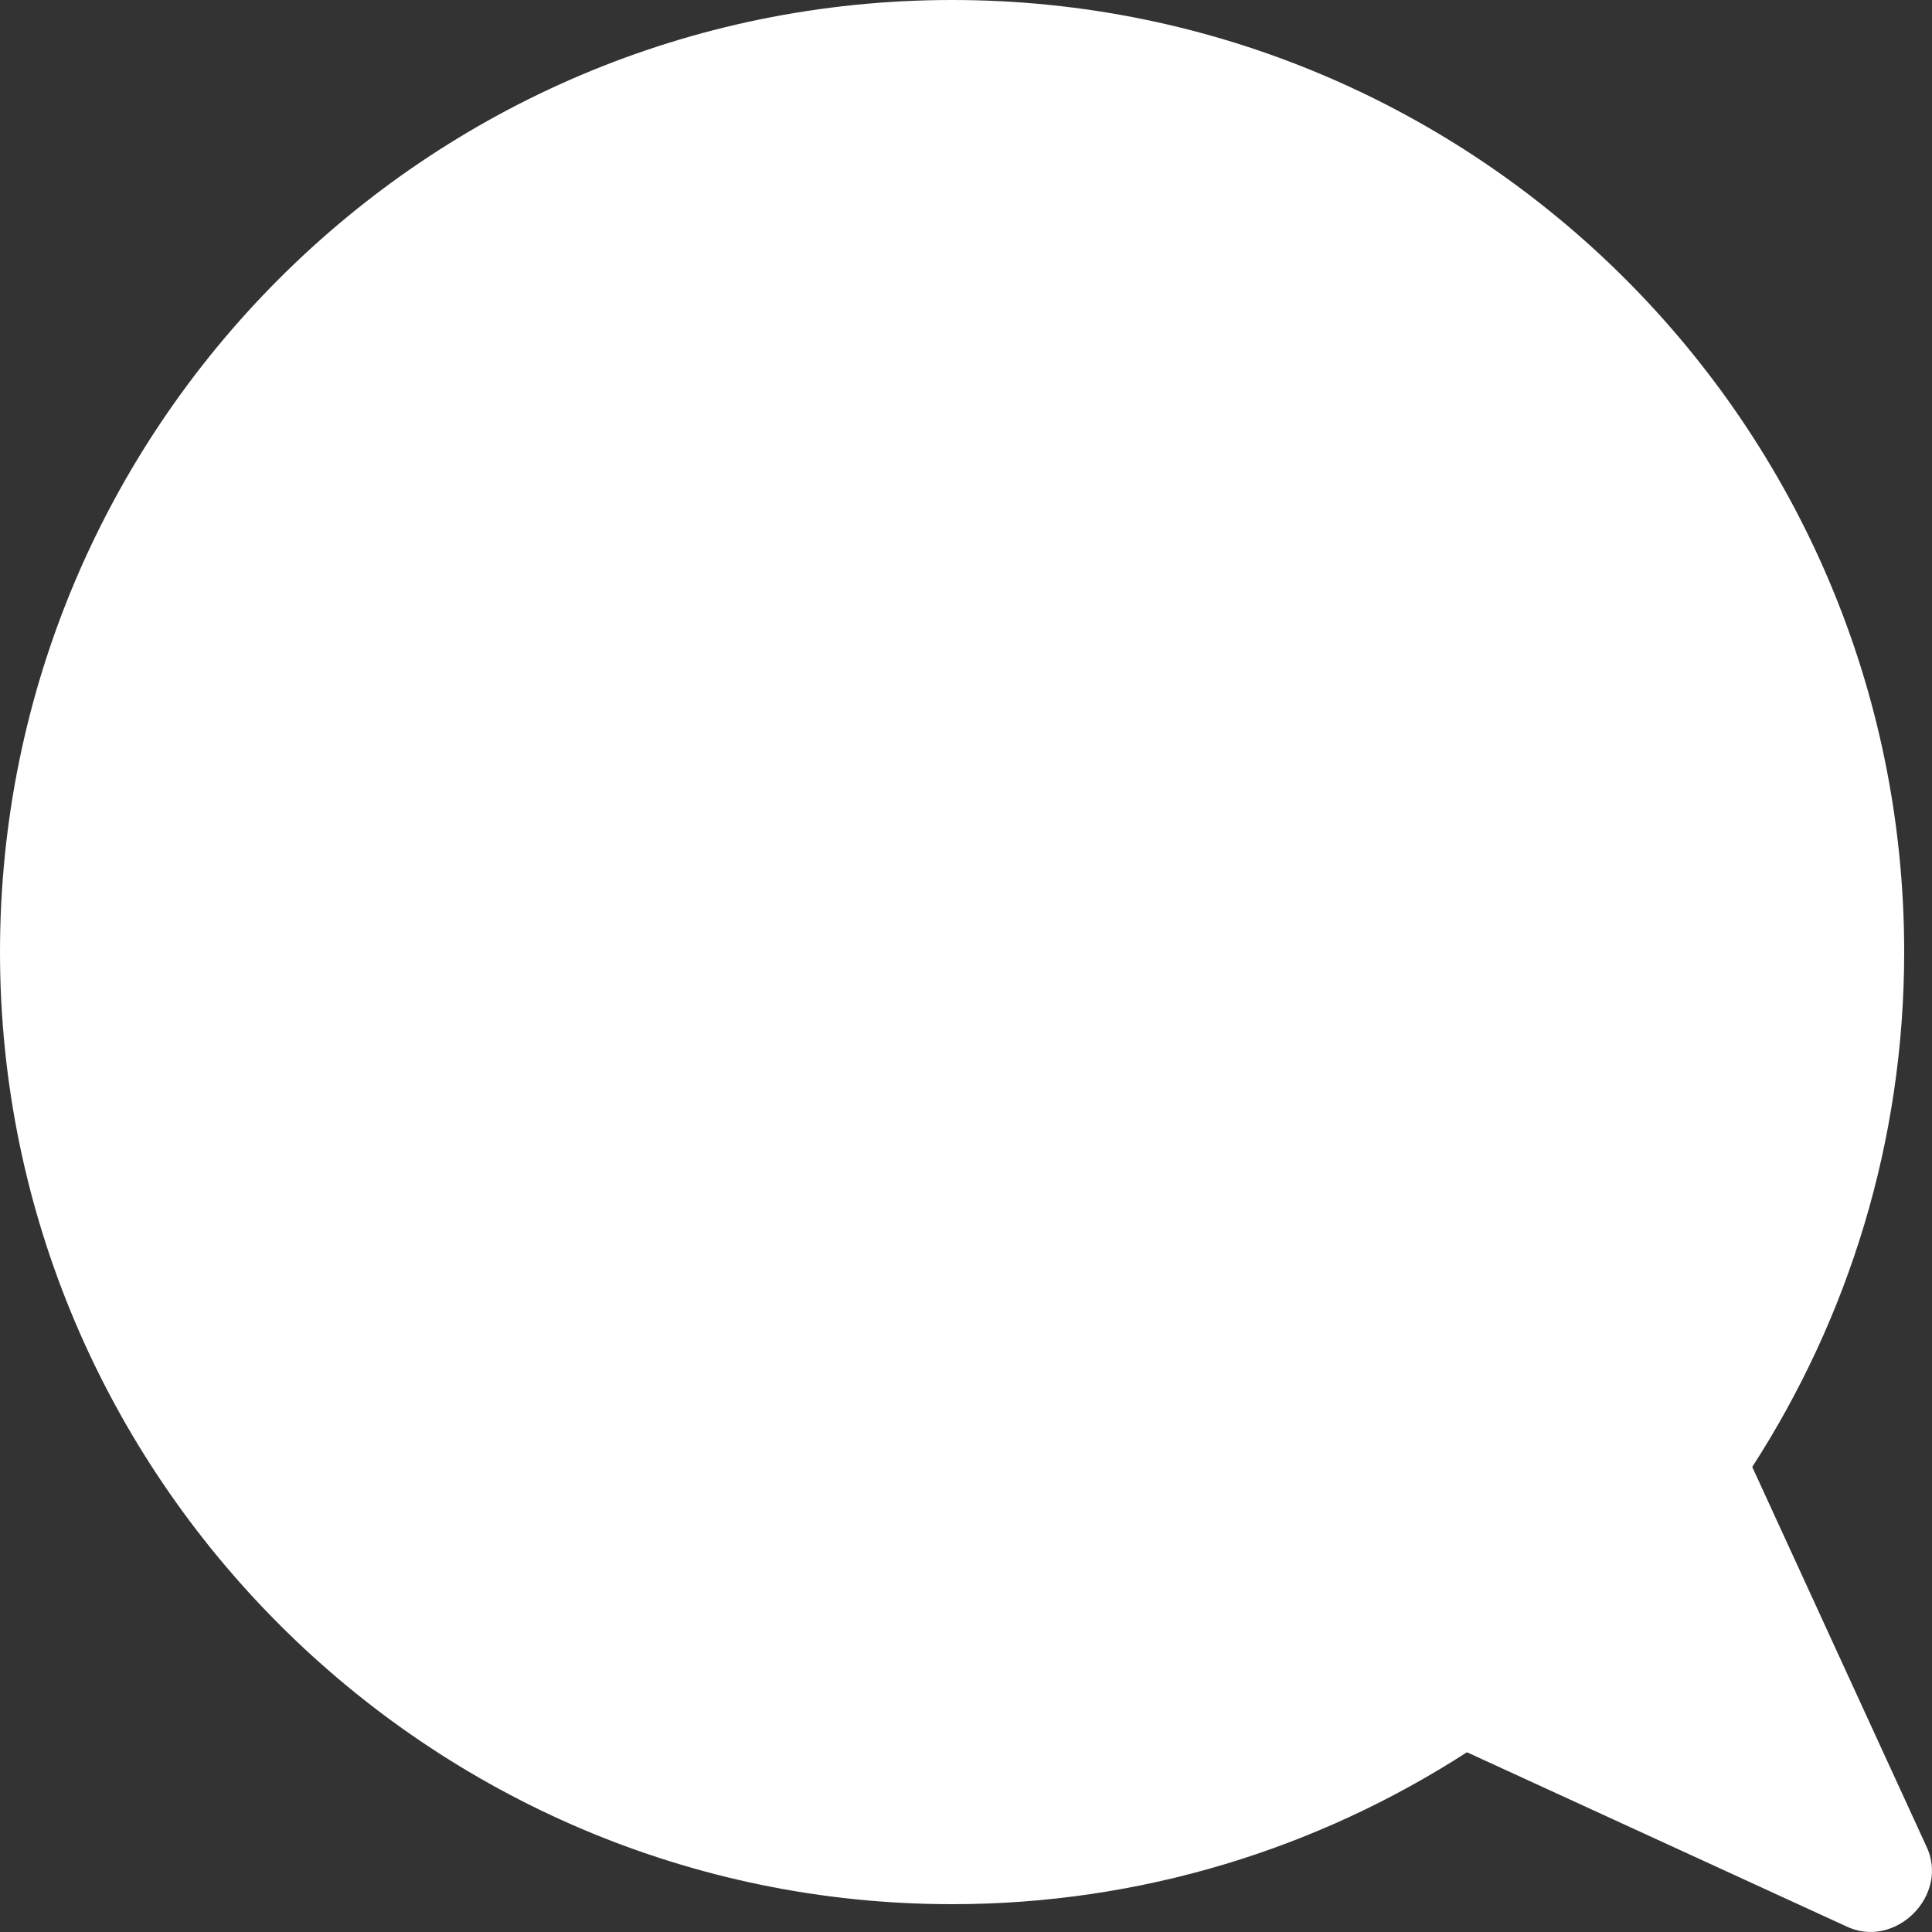 <?xml version="1.0" encoding="UTF-8"?>
<svg width="25px" height="25px" viewBox="0 0 25 25" version="1.1" xmlns="http://www.w3.org/2000/svg" xmlns:xlink="http://www.w3.org/1999/xlink">
    <rect x="0" y="0" width="25" height="25" fill="#333333" stroke="none"/>
    <!-- Generator: sketchtool 52 (66869) - http://www.bohemiancoding.com/sketch -->
    <title>67C65E41-3F16-4343-B11E-A203B7B999AB</title>
    <desc>Created with sketchtool.</desc>
    <g id="VD" stroke="none" stroke-width="1" fill="none" fill-rule="evenodd">
        <g id="Icon-V3-Static" transform="translate(-1332, -878)" fill="#FFFFFF">
            <g id="Group-2" transform="translate(1314, 860)">
                <path d="M42.921,41.878 L40.674,36.982 C41.918,35.056 42.64,32.768 42.64,30.32 C42.64,23.498 37.102,18 30.321,18 C23.498,18 18,23.538 18,30.32 C18,37.102 23.538,42.64 30.321,42.64 C32.768,42.64 35.056,41.918 36.982,40.674 L41.878,42.921 C42.52,43.242 43.242,42.52 42.921,41.878" id="Fill-4-Copy"></path>
            </g>
        </g>
    </g>
</svg>